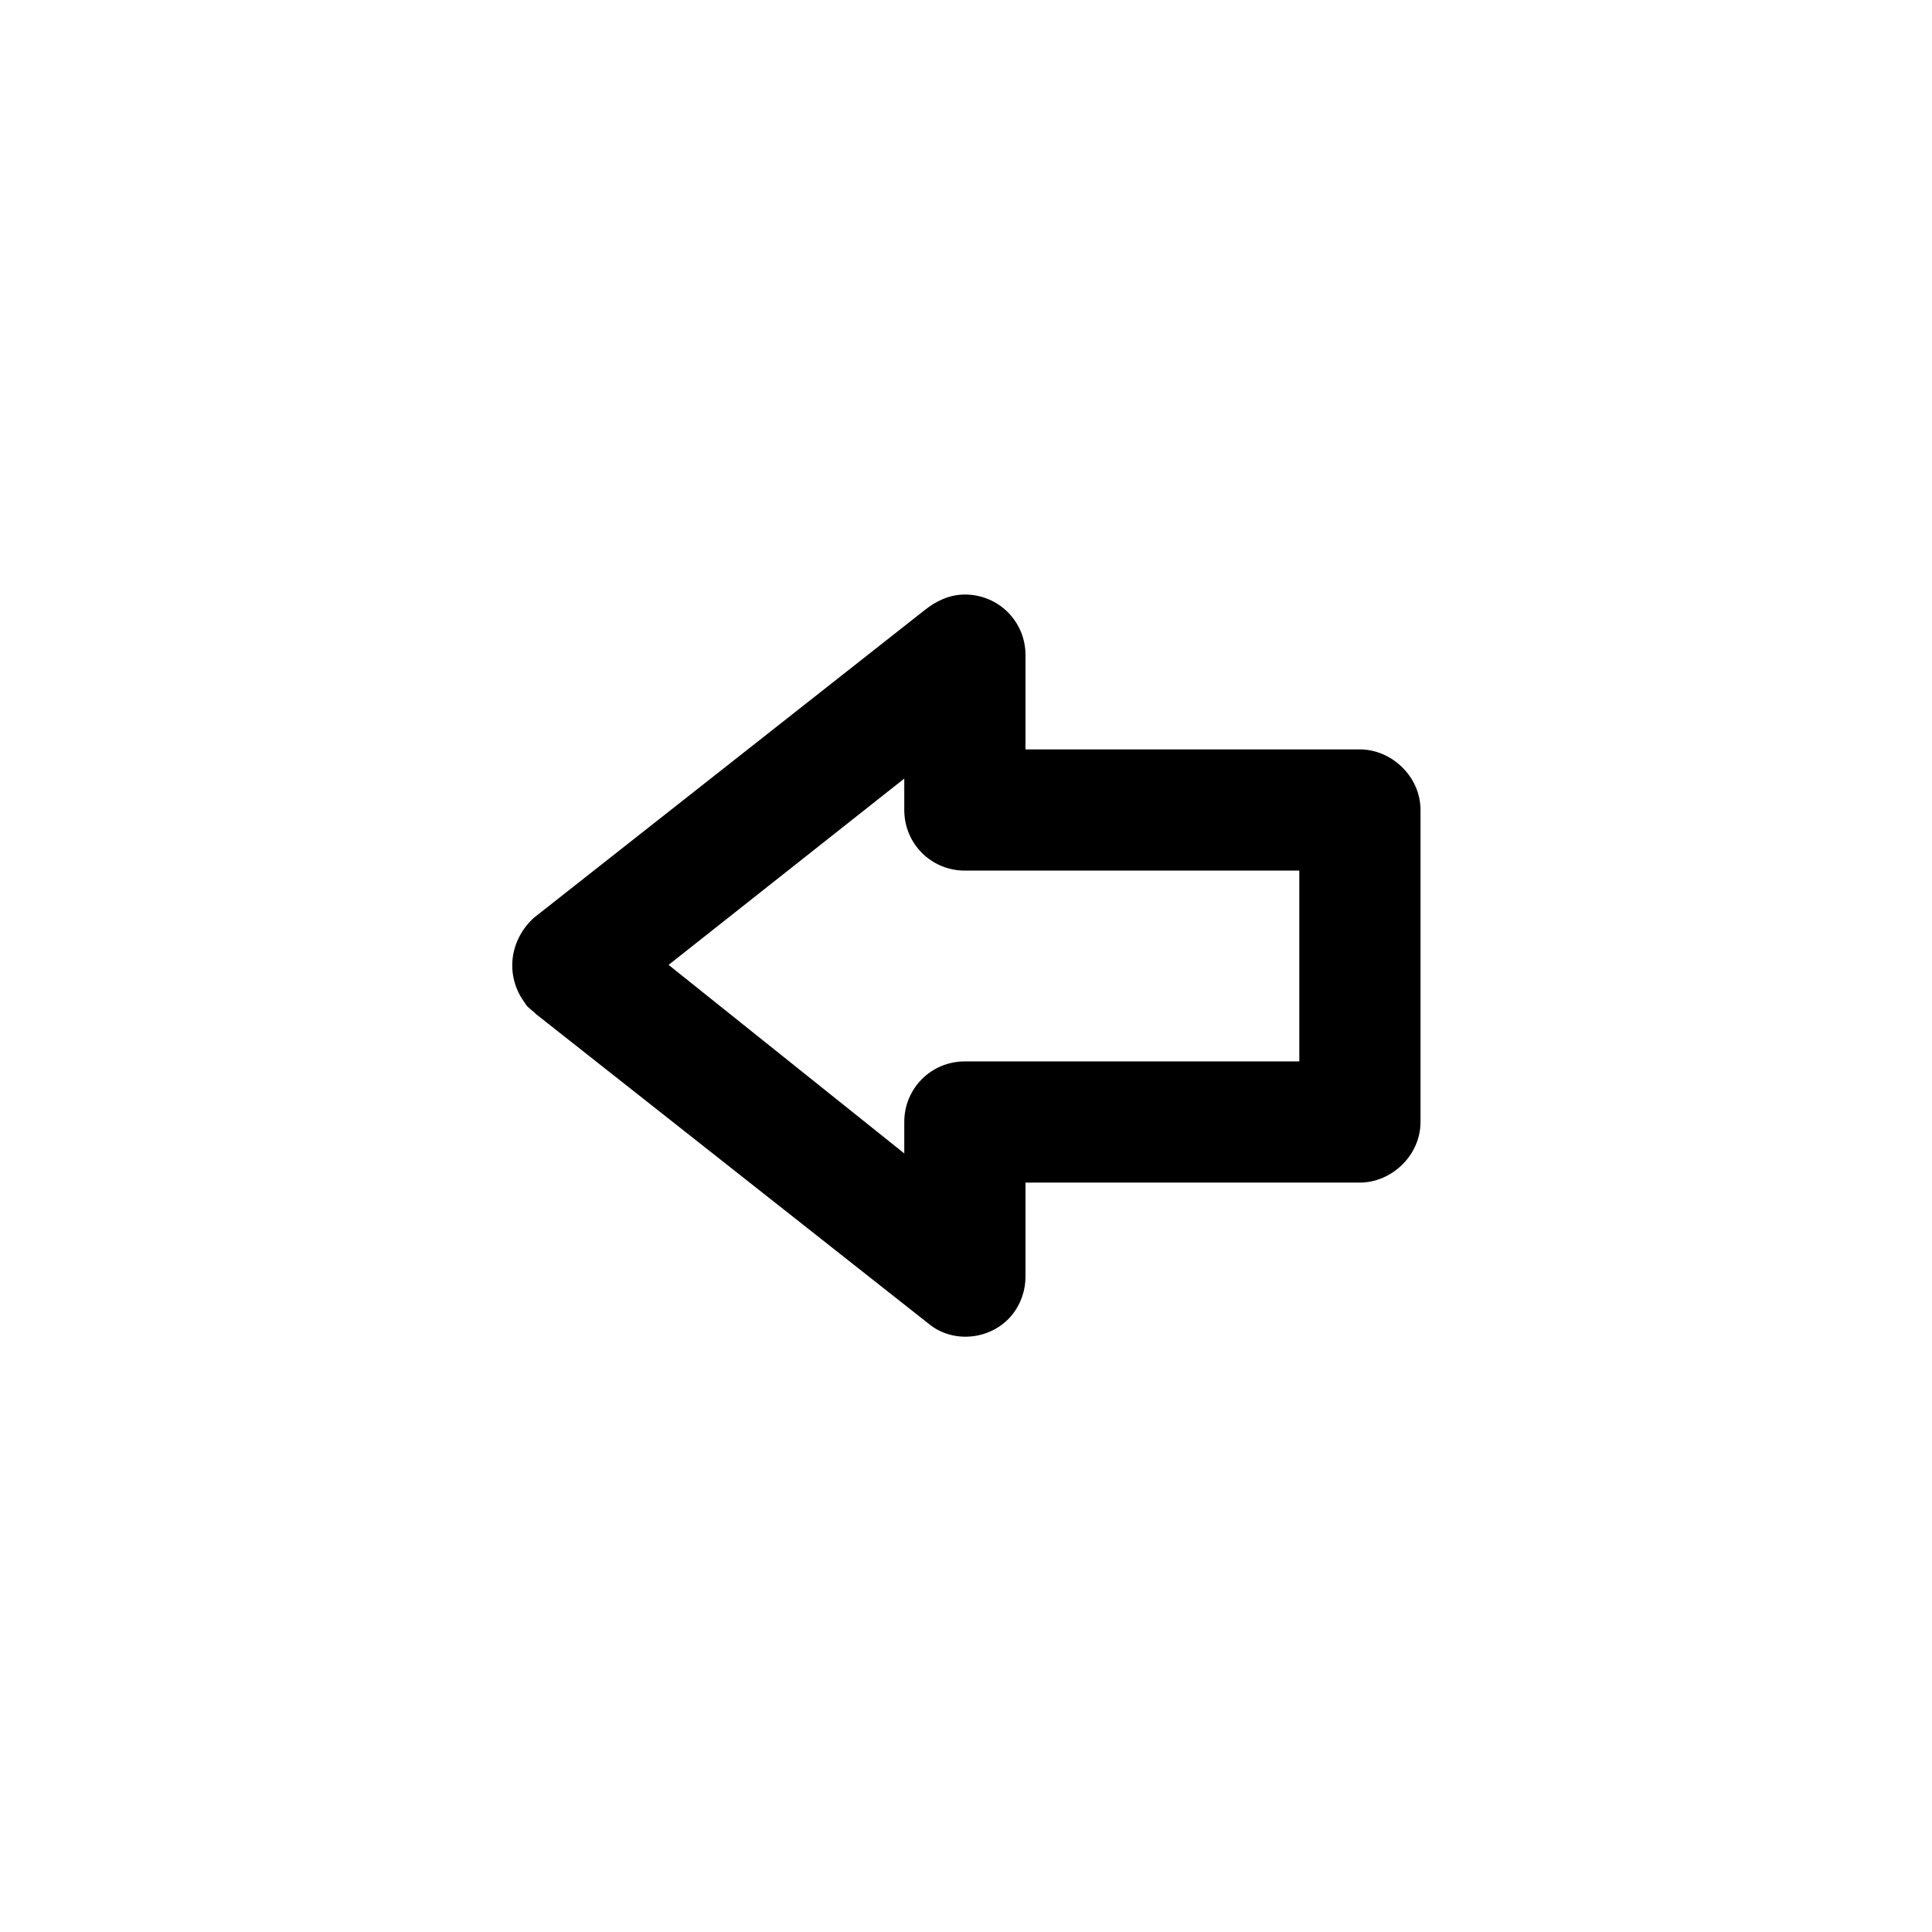 <?xml version="1.0" encoding="UTF-8"?>
<!-- The Best Svg Icon site in the world: iconSvg.co, Visit us! https://iconsvg.co -->
<svg fill="#000000" width="800px" height="800px" version="1.1" viewBox="144 144 512 512" xmlns="http://www.w3.org/2000/svg">
 <path d="m488.33 374.72h-88.629c-8.922 0-16.059-7.137-16.059-16.059v-8.328l-62.457 49.371 62.457 49.965v-8.328c0-8.922 7.137-16.059 16.059-16.059h88.629zm-72.566-32.121h88.629c8.328 0 16.059 7.137 16.059 16.059v82.68c0 8.922-7.734 16.059-16.059 16.059h-88.629v24.98c0 3.57-1.191 7.137-3.57 10.113-5.352 6.543-15.465 7.734-22.008 2.379l-104.09-82.086c-1.191-1.191-2.379-1.785-2.973-2.973-5.352-7.137-4.164-16.656 2.379-22.602l103.5-81.488c2.973-2.379 6.543-4.164 10.707-4.164 8.922 0 16.059 7.137 16.059 16.059z"/>
</svg>